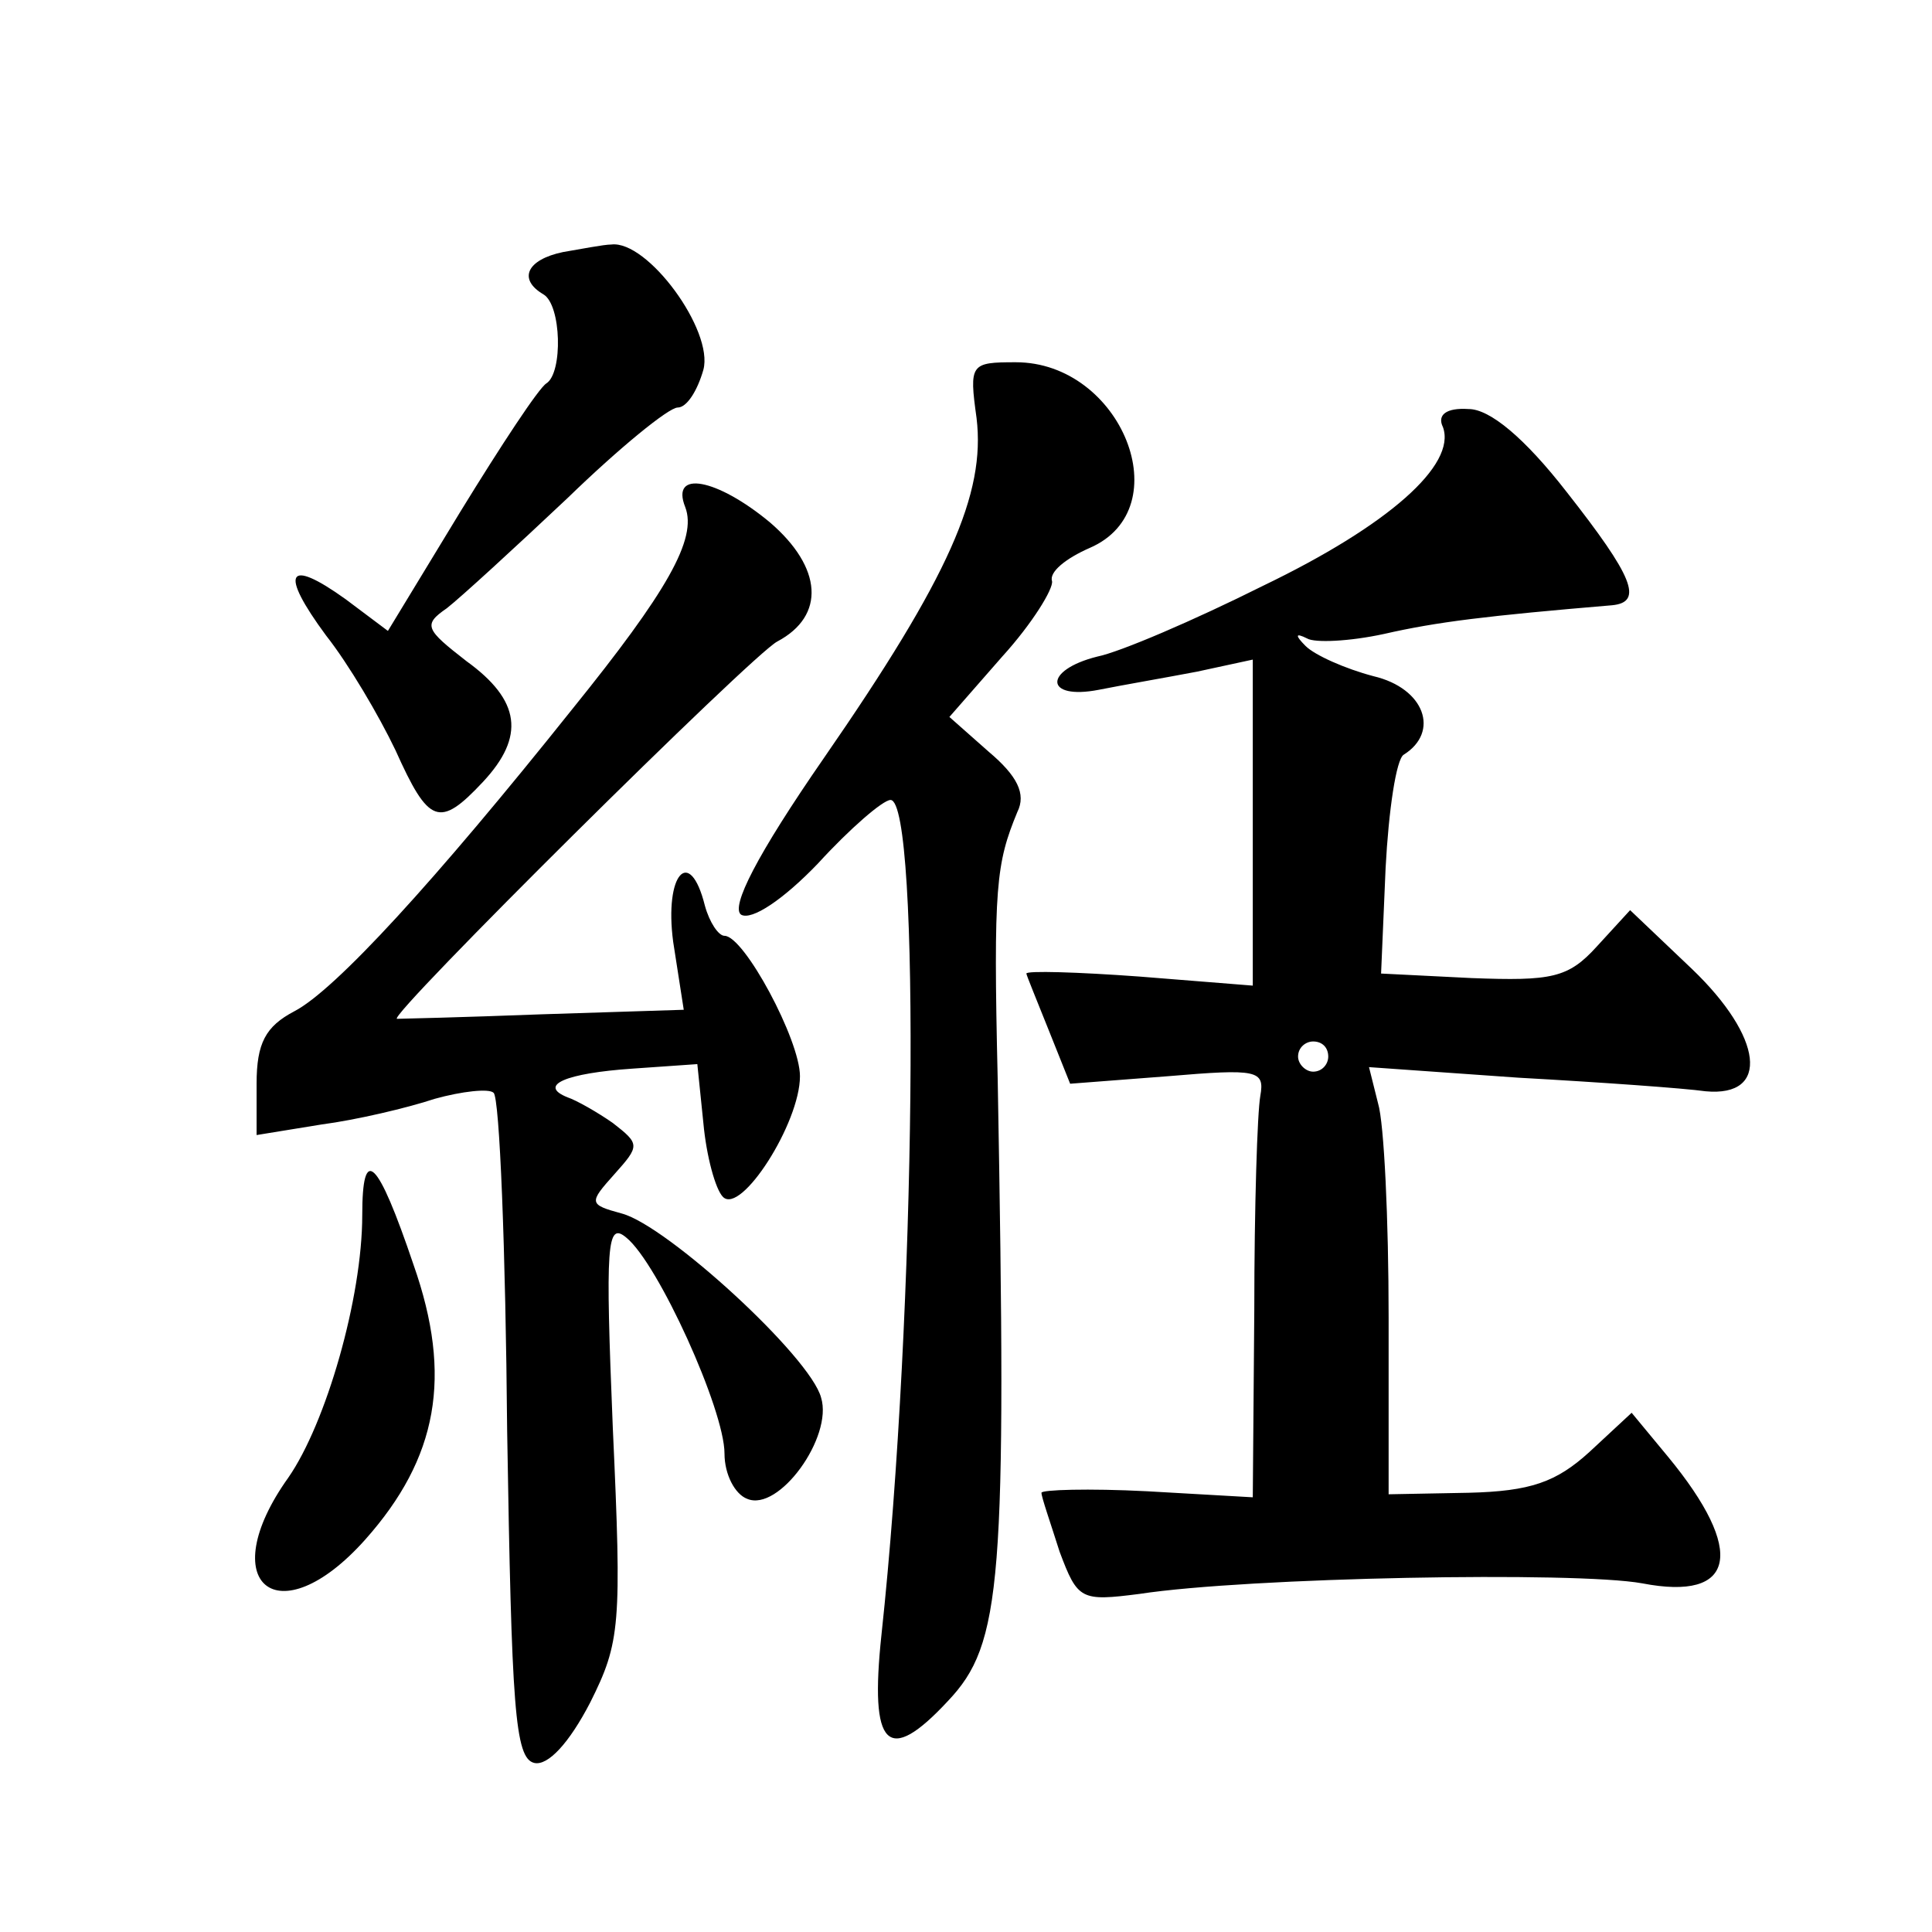 <?xml version="1.0" standalone="no"?>
<!DOCTYPE svg PUBLIC "-//W3C//DTD SVG 20010904//EN"
 "http://www.w3.org/TR/2001/REC-SVG-20010904/DTD/svg10.dtd">
<svg version="1.0" xmlns="http://www.w3.org/2000/svg"
 width="128pt" height="128pt" viewBox="0 0 128 128"
 preserveAspectRatio="xMidYMid meet">
<g transform="translate(0,128) scale(0.1,-0.1)"
fill="#0" stroke="none">
<path d="M373 1113 c-24 -5 -30 -18 -13 -28 12 -7 13 -52 2 -59 -5 -3 -30 -41 -57
-85 l-48 -79 -28 21 c-39 28 -44 18 -13 -24 15 -19 35 -53 46 -76 22 -49 29 -52
58 -21 28 30 25 54 -11 80 -27 21 -29 24 -13 35 9 7 45 40 80 73 34 33 67 60 73
60 6 0 13 11 17 25 7 26 -37 86 -61 83 -5 0 -20 -3 -32 -5z M647 1003 c6 -50 -18
-105 -101 -225 -45 -65 -62 -99 -55 -104 7 -4 28 10 51 34 21 23 43 42 48 42 20
0 17 -340 -6 -553 -8 -75 4 -87 44 -44 36 38 39 78 33 412 -3 128 -1 143 13 177
6 12 0 24 -19 40 l-26 23 35 40 c20 22 34 45 33 50 -2 6 9 15 25 22 60 26 21 123
-49 123 -30 0 -31 -1 -26 -37z M956 997 c9 -25 -36 -65 -119 -105 -46 -23 -95 -44
-110 -47 -36 -9 -35 -29 1 -22 15 3 44 8 65 12 l37 8 0 -108 0 -108 -75 6 c-41
3 -75 4 -75 2 0 -1 7 -18 15 -38 l14 -35 65 5 c59 5 64 4 61 -13 -2 -11 -4 -74
-4 -142 l-1 -124 -70 4 c-39 2 -70 1 -70 -1 0 -3 6 -20 12 -39 12 -32 14 -33 53
-28 72 11 289 15 333 7 62 -12 69 21 17 84 l-24 29 -28 -26 c-22 -20 -39 -26 -80
-27 l-53 -1 0 117 c0 65 -3 129 -7 142 l-6 24 99 -7 c54 -3 110 -7 124 -9 43 -4
38 36 -9 81 l-41 39 -22 -24 c-19 -21 -30 -23 -83 -21 l-60 3 3 70 c2 38 7 72 12
75 24 15 14 44 -20 52 -19 5 -39 14 -45 20 -7 7 -7 9 1 5 5 -3 28 -2 51 3 35 8
68 12 151 19 21 2 14 19 -30 75 -28 36 -51 55 -65 55 -15 1 -21 -4 -17 -12z m-76
-417 c0 -5 -4 -10 -10 -10 -5 0 -10 5 -10 10 0 6 5 10 10 10 6 0 10 -4 10 -10z
M454 944 c8 -21 -12 -56 -75 -134 -91 -114 -157 -186 -184 -200 -19 -10 -25 -21
-25 -48 l0 -34 43 7 c23 3 57 11 75 17 18 5 36 7 39 4 4 -3 8 -104 9 -224 3 -183
5 -217 18 -220 9 -2 23 13 37 40 20 40 21 51 15 182 -5 122 -4 137 9 126 21 -17
65 -114 65 -143 0 -14 7 -27 15 -30 21 -9 57 41 49 67 -7 27 -102 114 -132 122
-22 6 -22 7 -5 26 17 19 17 20 -1 34 -10 7 -24 15 -30 17 -20 8 -1 16 43 19 l43
3 4 -39 c2 -22 8 -44 13 -49 12 -12 51 49 51 80 0 24 -37 93 -50 93 -4 0 -10 9
-13 20 -10 40 -27 21 -21 -24 l7 -45 -94 -3 c-52 -2 -95 -3 -96 -3 -7 1 236 242
252 250 32 17 30 49 -5 79 -35 29 -66 35 -56 10z M240 475 c0 -55 -24 -138 -49
-174 -50 -70 -7 -106 51 -41 48 54 58 108 32 182 -24 71 -34 80 -34 33z"/>
</g>
</svg>
